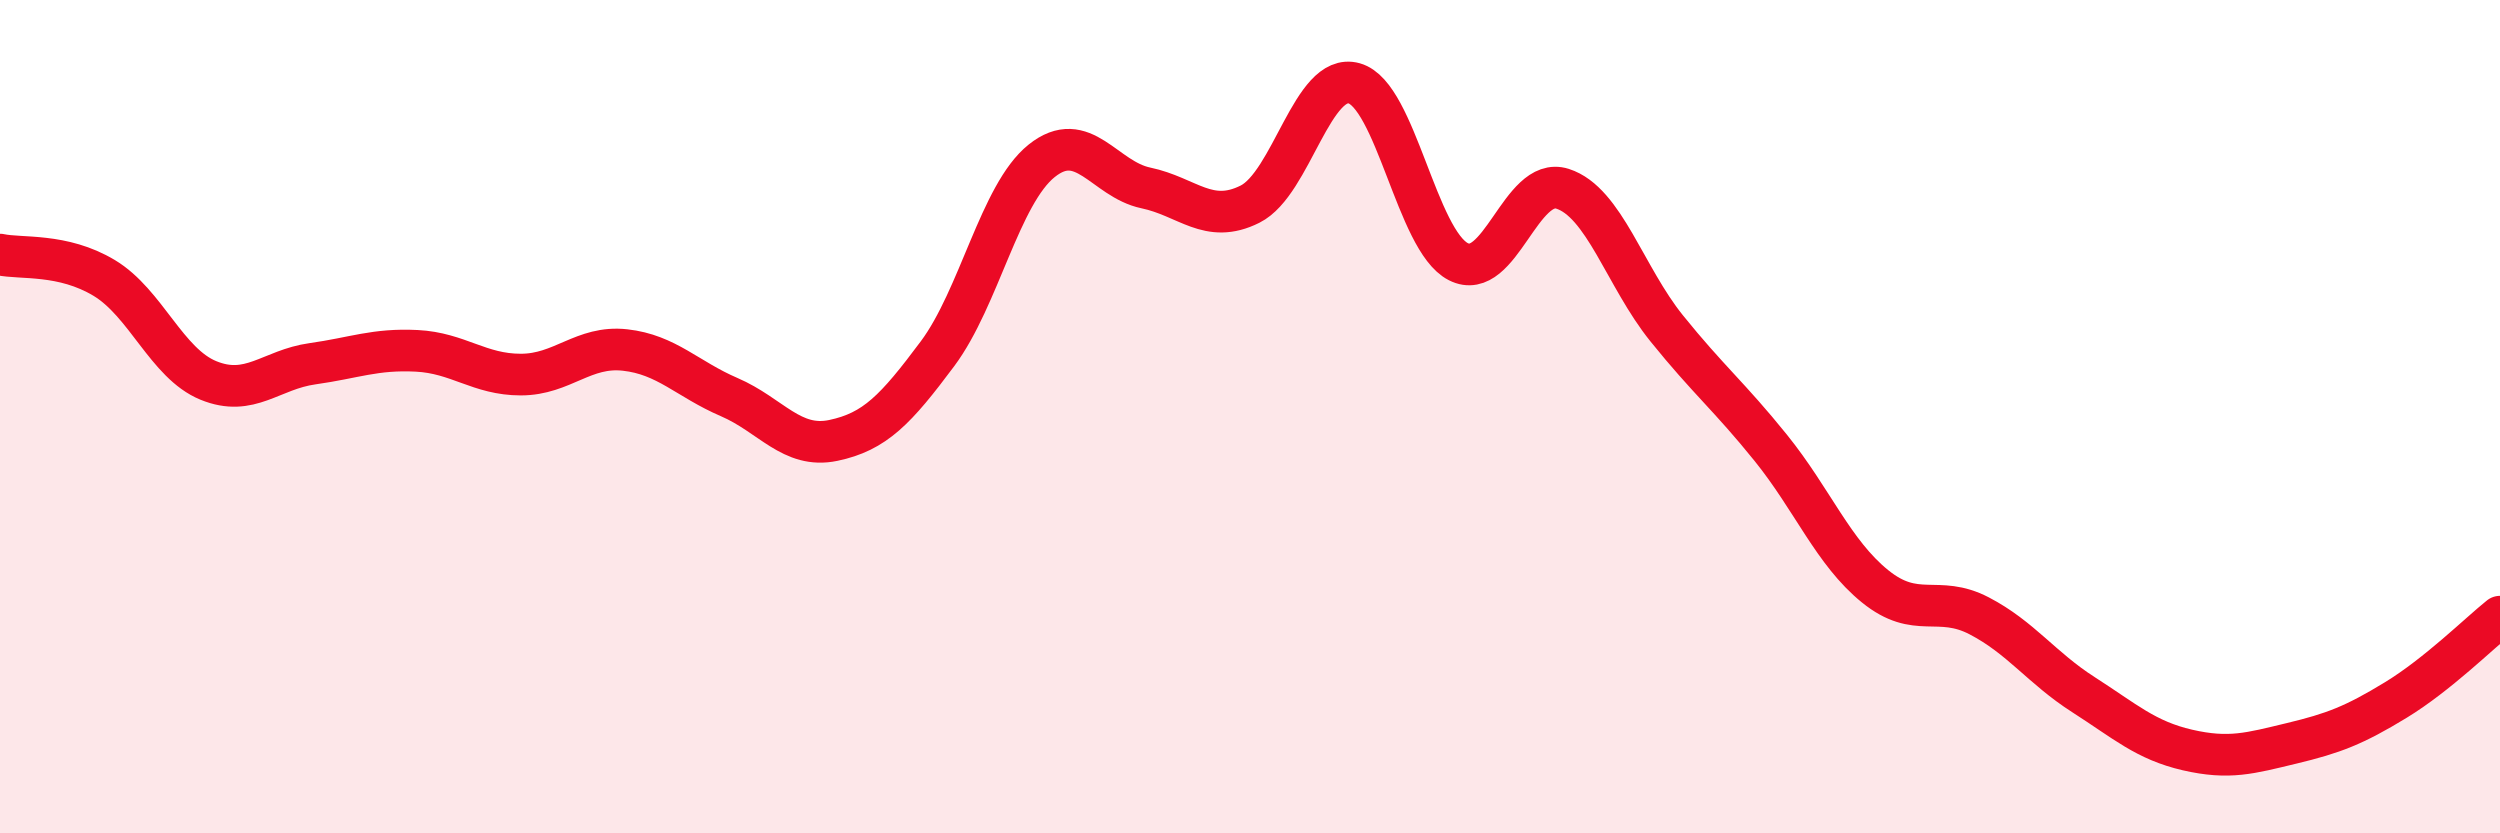 
    <svg width="60" height="20" viewBox="0 0 60 20" xmlns="http://www.w3.org/2000/svg">
      <path
        d="M 0,6.11 C 0.5,6.22 1.5,6.07 2.5,6.67 C 3.5,7.27 4,8.72 5,9.13 C 6,9.54 6.5,8.87 7.5,8.73 C 8.5,8.59 9,8.37 10,8.42 C 11,8.47 11.5,8.99 12.5,8.99 C 13.5,8.99 14,8.29 15,8.4 C 16,8.51 16.5,9.1 17.5,9.53 C 18.5,9.96 19,10.78 20,10.57 C 21,10.36 21.5,9.83 22.5,8.49 C 23.5,7.15 24,4.66 25,3.86 C 26,3.06 26.5,4.3 27.5,4.51 C 28.5,4.72 29,5.4 30,4.9 C 31,4.4 31.5,1.72 32.5,2 C 33.5,2.28 34,5.77 35,6.28 C 36,6.79 36.5,4.21 37.5,4.53 C 38.5,4.85 39,6.64 40,7.88 C 41,9.12 41.5,9.51 42.5,10.75 C 43.5,11.99 44,13.26 45,14.07 C 46,14.88 46.5,14.26 47.5,14.78 C 48.5,15.3 49,16.03 50,16.67 C 51,17.31 51.5,17.77 52.5,18 C 53.5,18.23 54,18.08 55,17.84 C 56,17.6 56.5,17.41 57.5,16.8 C 58.5,16.19 59.5,15.2 60,14.8L60 20L0 20Z"
        fill="#EB0A25"
        opacity="0.1"
        stroke-linecap="round"
        stroke-linejoin="round"
      />
      <path
        d="M 0,6.11 C 0.5,6.22 1.5,6.07 2.5,6.67 C 3.5,7.27 4,8.72 5,9.13 C 6,9.54 6.5,8.87 7.5,8.73 C 8.5,8.59 9,8.37 10,8.42 C 11,8.47 11.5,8.99 12.5,8.99 C 13.5,8.99 14,8.29 15,8.4 C 16,8.51 16.5,9.1 17.5,9.53 C 18.5,9.96 19,10.78 20,10.57 C 21,10.36 21.5,9.83 22.5,8.49 C 23.5,7.15 24,4.66 25,3.86 C 26,3.06 26.5,4.3 27.5,4.51 C 28.5,4.72 29,5.4 30,4.9 C 31,4.4 31.5,1.72 32.5,2 C 33.5,2.28 34,5.77 35,6.28 C 36,6.79 36.5,4.21 37.5,4.53 C 38.5,4.85 39,6.64 40,7.88 C 41,9.12 41.5,9.51 42.5,10.75 C 43.5,11.99 44,13.26 45,14.07 C 46,14.88 46.5,14.26 47.5,14.78 C 48.5,15.3 49,16.03 50,16.67 C 51,17.31 51.5,17.77 52.5,18 C 53.5,18.23 54,18.08 55,17.84 C 56,17.6 56.5,17.41 57.5,16.8 C 58.5,16.19 59.5,15.2 60,14.8"
        stroke="#EB0A25"
        stroke-width="1"
        fill="none"
        stroke-linecap="round"
        stroke-linejoin="round"
      />
    </svg>
  